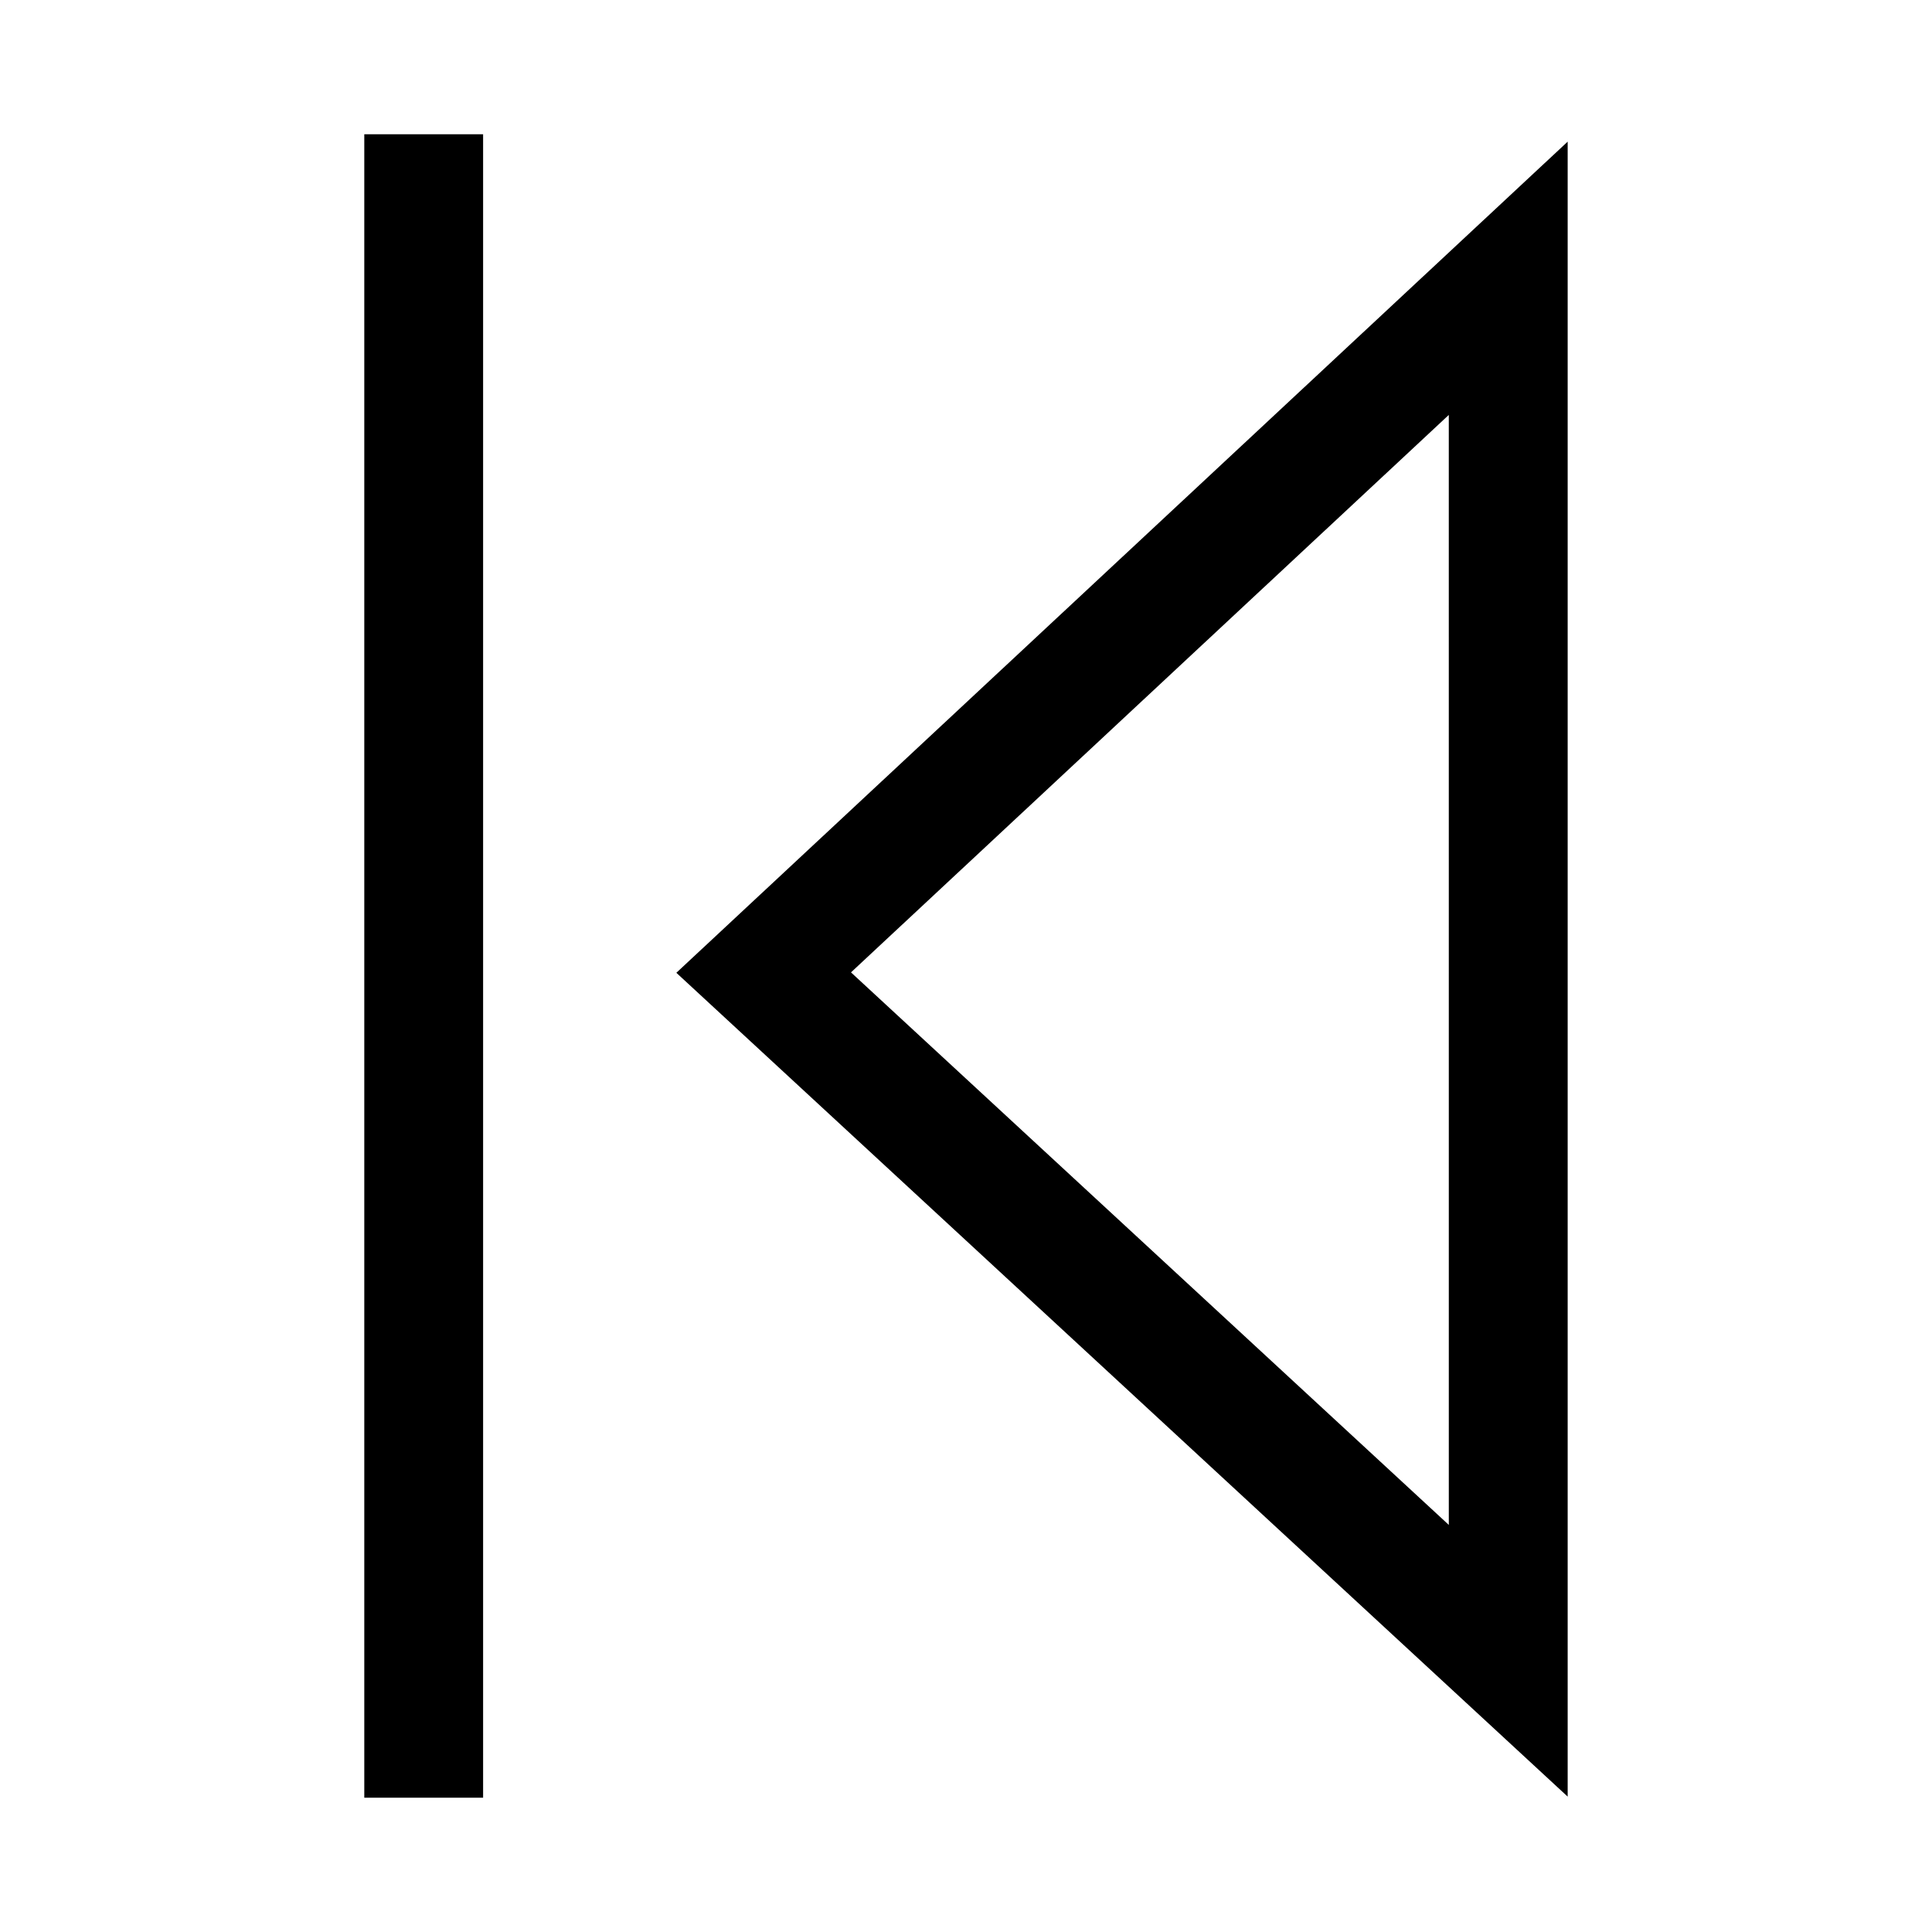 <?xml version="1.0" encoding="UTF-8"?>
<!-- Uploaded to: ICON Repo, www.svgrepo.com, Generator: ICON Repo Mixer Tools -->
<svg fill="#000000" width="800px" height="800px" version="1.1" viewBox="144 144 512 512" xmlns="http://www.w3.org/2000/svg">
 <g>
  <path d="m559.45 620.12-236.21-218.32 236.21-220.26zm-189.93-218.43 158.43 146.43-0.004-294.16z"/>
  <path d="m240.54 179.58h31.488v440.83h-31.488z"/>
 </g>
</svg>